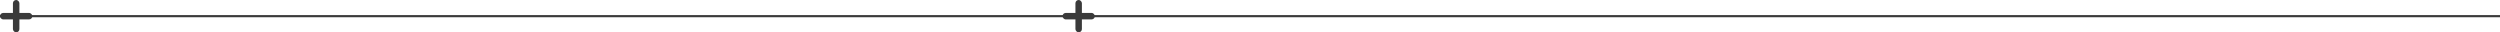 <?xml version="1.0" encoding="UTF-8"?> <svg xmlns="http://www.w3.org/2000/svg" width="1160" height="15" viewBox="0 0 1160 15" fill="none"> <rect y="7" width="1160" height="1" fill="#3A3A3A"></rect> <rect x="6" width="3" height="15" rx="1.5" fill="#3A3A3A"></rect> <rect y="6" width="15" height="3" rx="1.5" fill="#3A3A3A"></rect> <rect x="499" width="3" height="15" rx="1.5" fill="#3A3A3A"></rect> <rect x="493" y="6" width="15" height="3" rx="1.5" fill="#3A3A3A"></rect> </svg> 